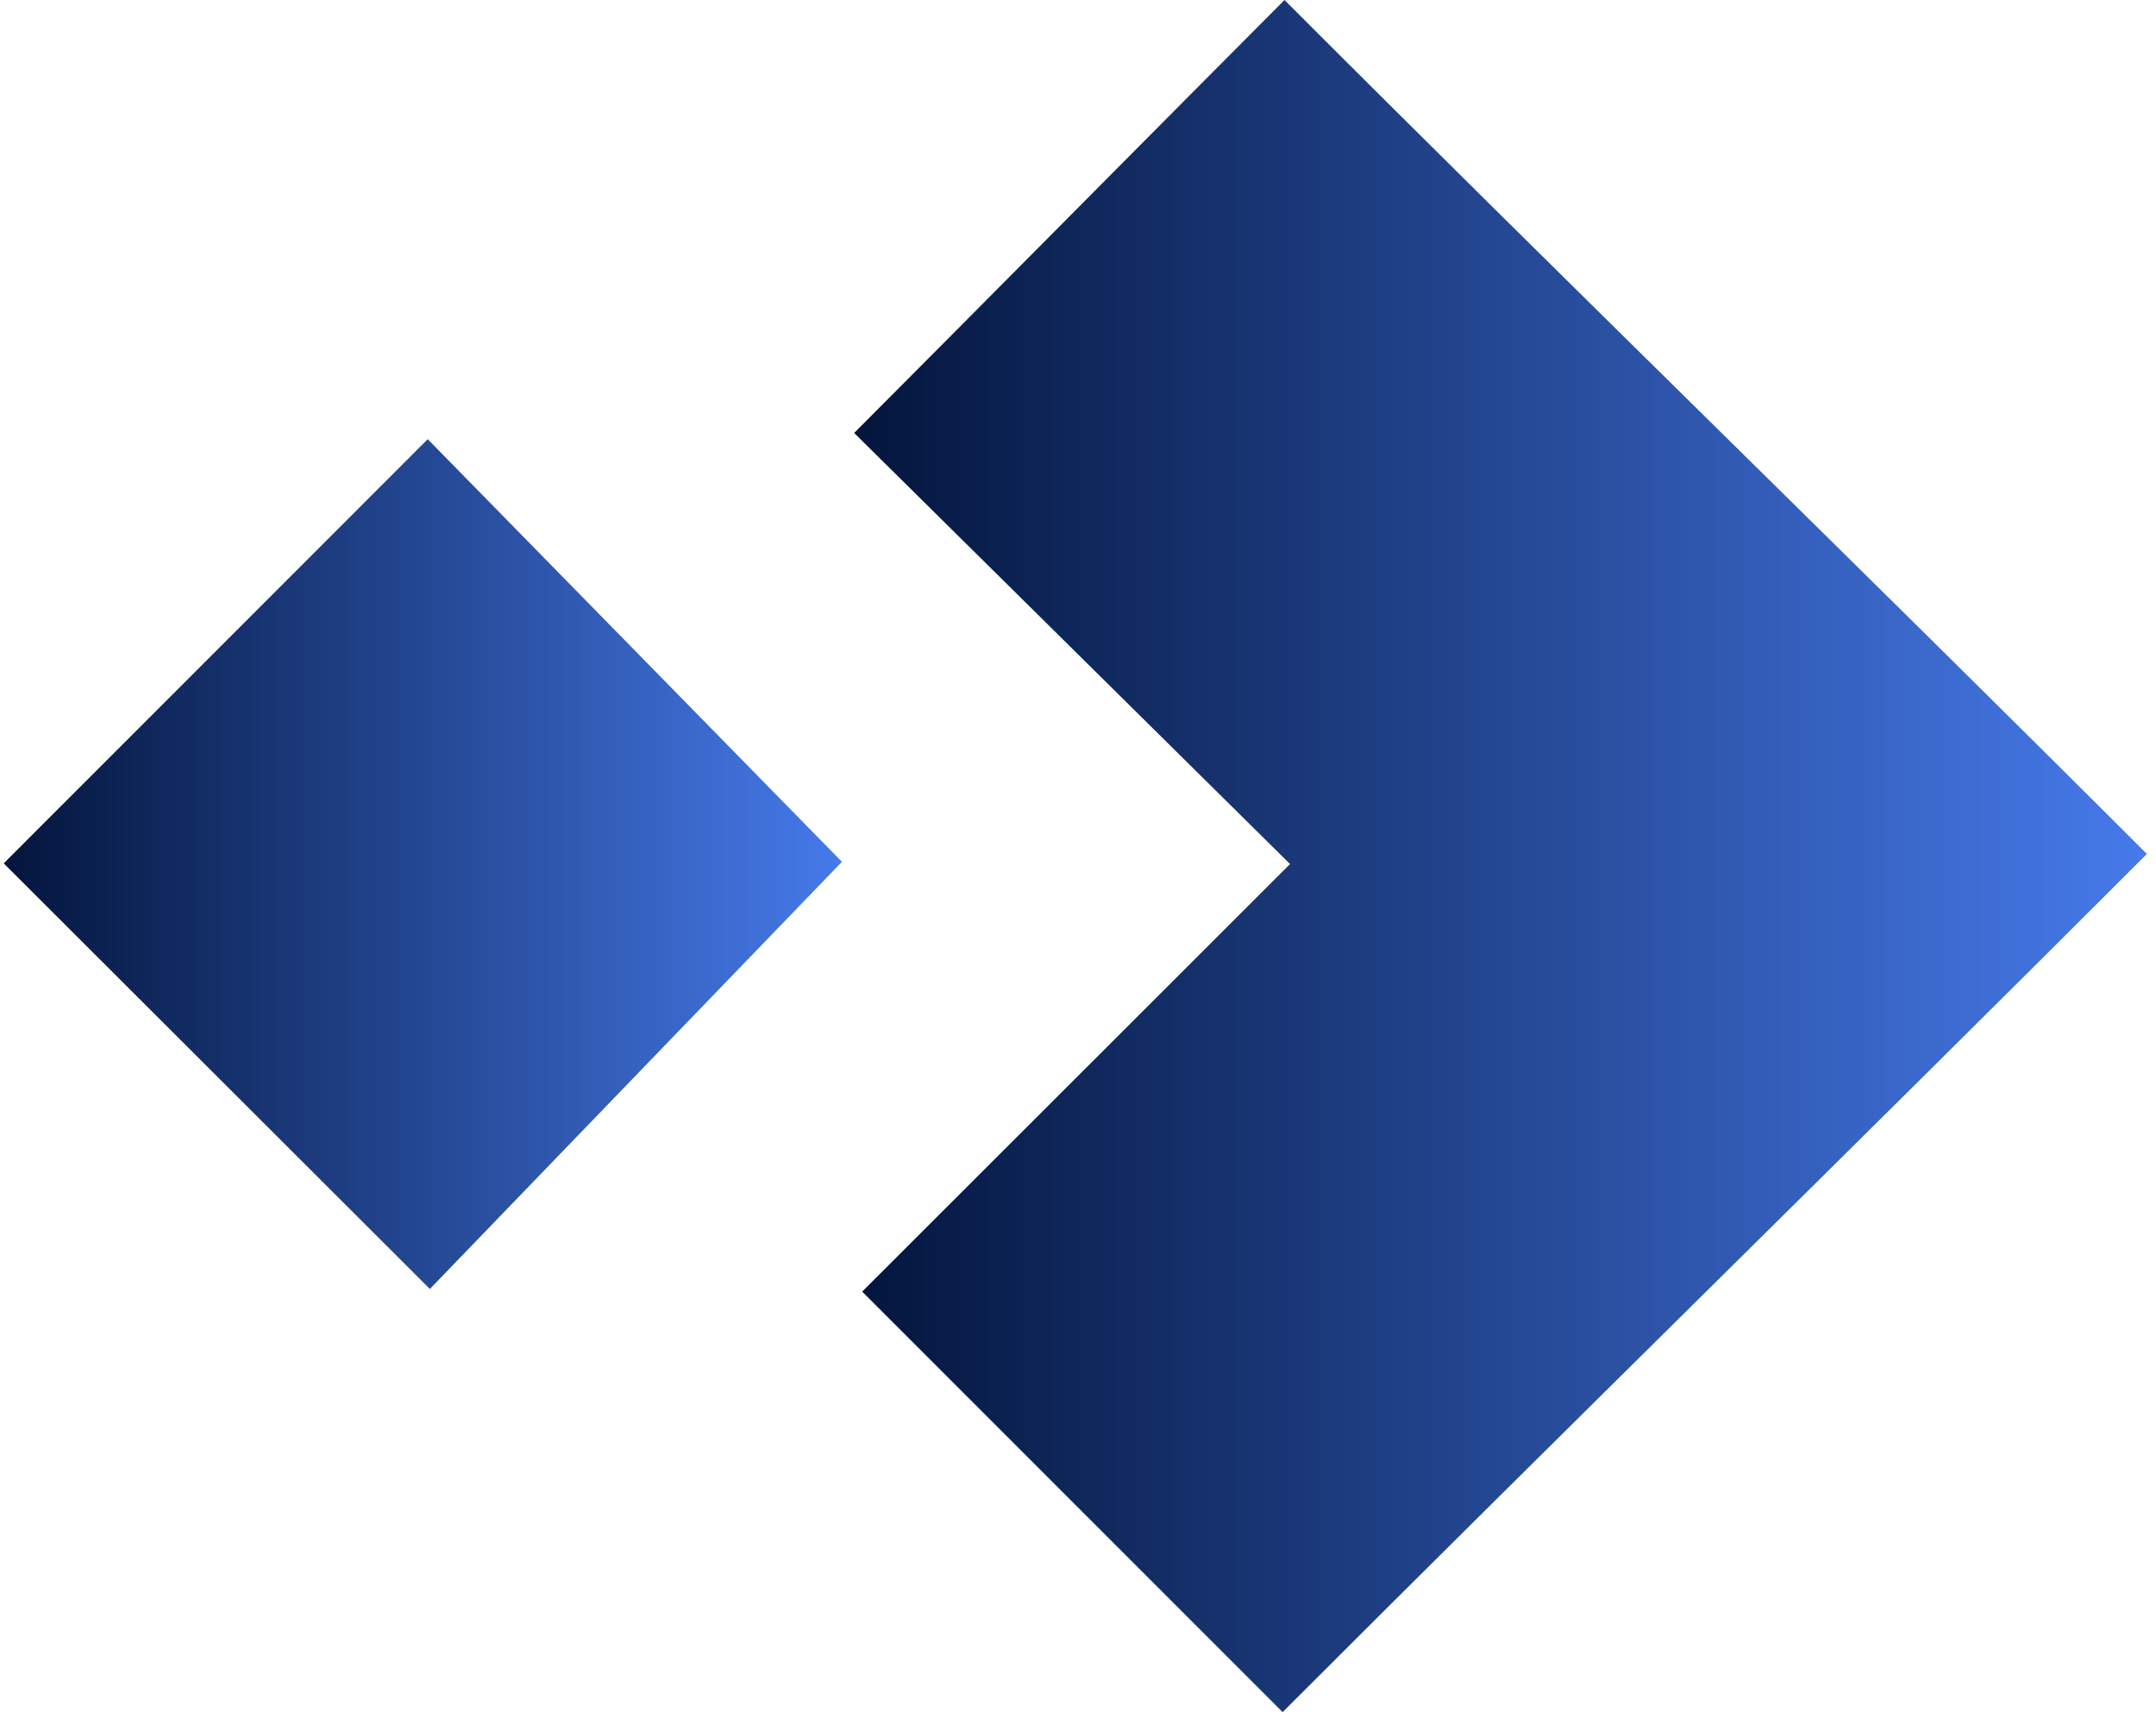 <?xml version="1.0" encoding="UTF-8"?>
<svg xmlns="http://www.w3.org/2000/svg" width="120" height="96" viewBox="0 0 120 96" fill="none">
  <path d="M71.493 0C86.744 15.274 104.228 32.26 119.493 47.525C103.263 63.755 87.176 79.495 71.388 95.282C63.746 87.64 55.891 79.789 47.987 71.881C55.824 64.054 63.789 56.093 71.802 48.086C63.642 40.016 55.648 32.112 47.541 24.095C54.298 17.328 64.74 6.772 71.493 0Z" fill="url(#paint0_linear_13_4)"></path>
  <path d="M46.861 47.962C39.404 55.694 31.577 63.802 23.926 71.734C15.808 63.626 7.915 55.742 0.206 48.047C7.938 40.31 15.88 32.369 23.807 24.442C31.43 32.217 39.252 40.196 46.861 47.962Z" fill="url(#paint1_linear_13_4)"></path>
  <defs>
    <linearGradient id="paint0_linear_13_4" x1="119.331" y1="47.641" x2="47.541" y2="47.641" gradientUnits="userSpaceOnUse">
      <stop stop-color="#467AEA"></stop>
      <stop offset="1" stop-color="#03153C"></stop>
    </linearGradient>
    <linearGradient id="paint1_linear_13_4" x1="46.861" y1="48.088" x2="0.206" y2="48.088" gradientUnits="userSpaceOnUse">
      <stop stop-color="#467AEA"></stop>
      <stop offset="1" stop-color="#03153C"></stop>
    </linearGradient>
  </defs>
</svg>
